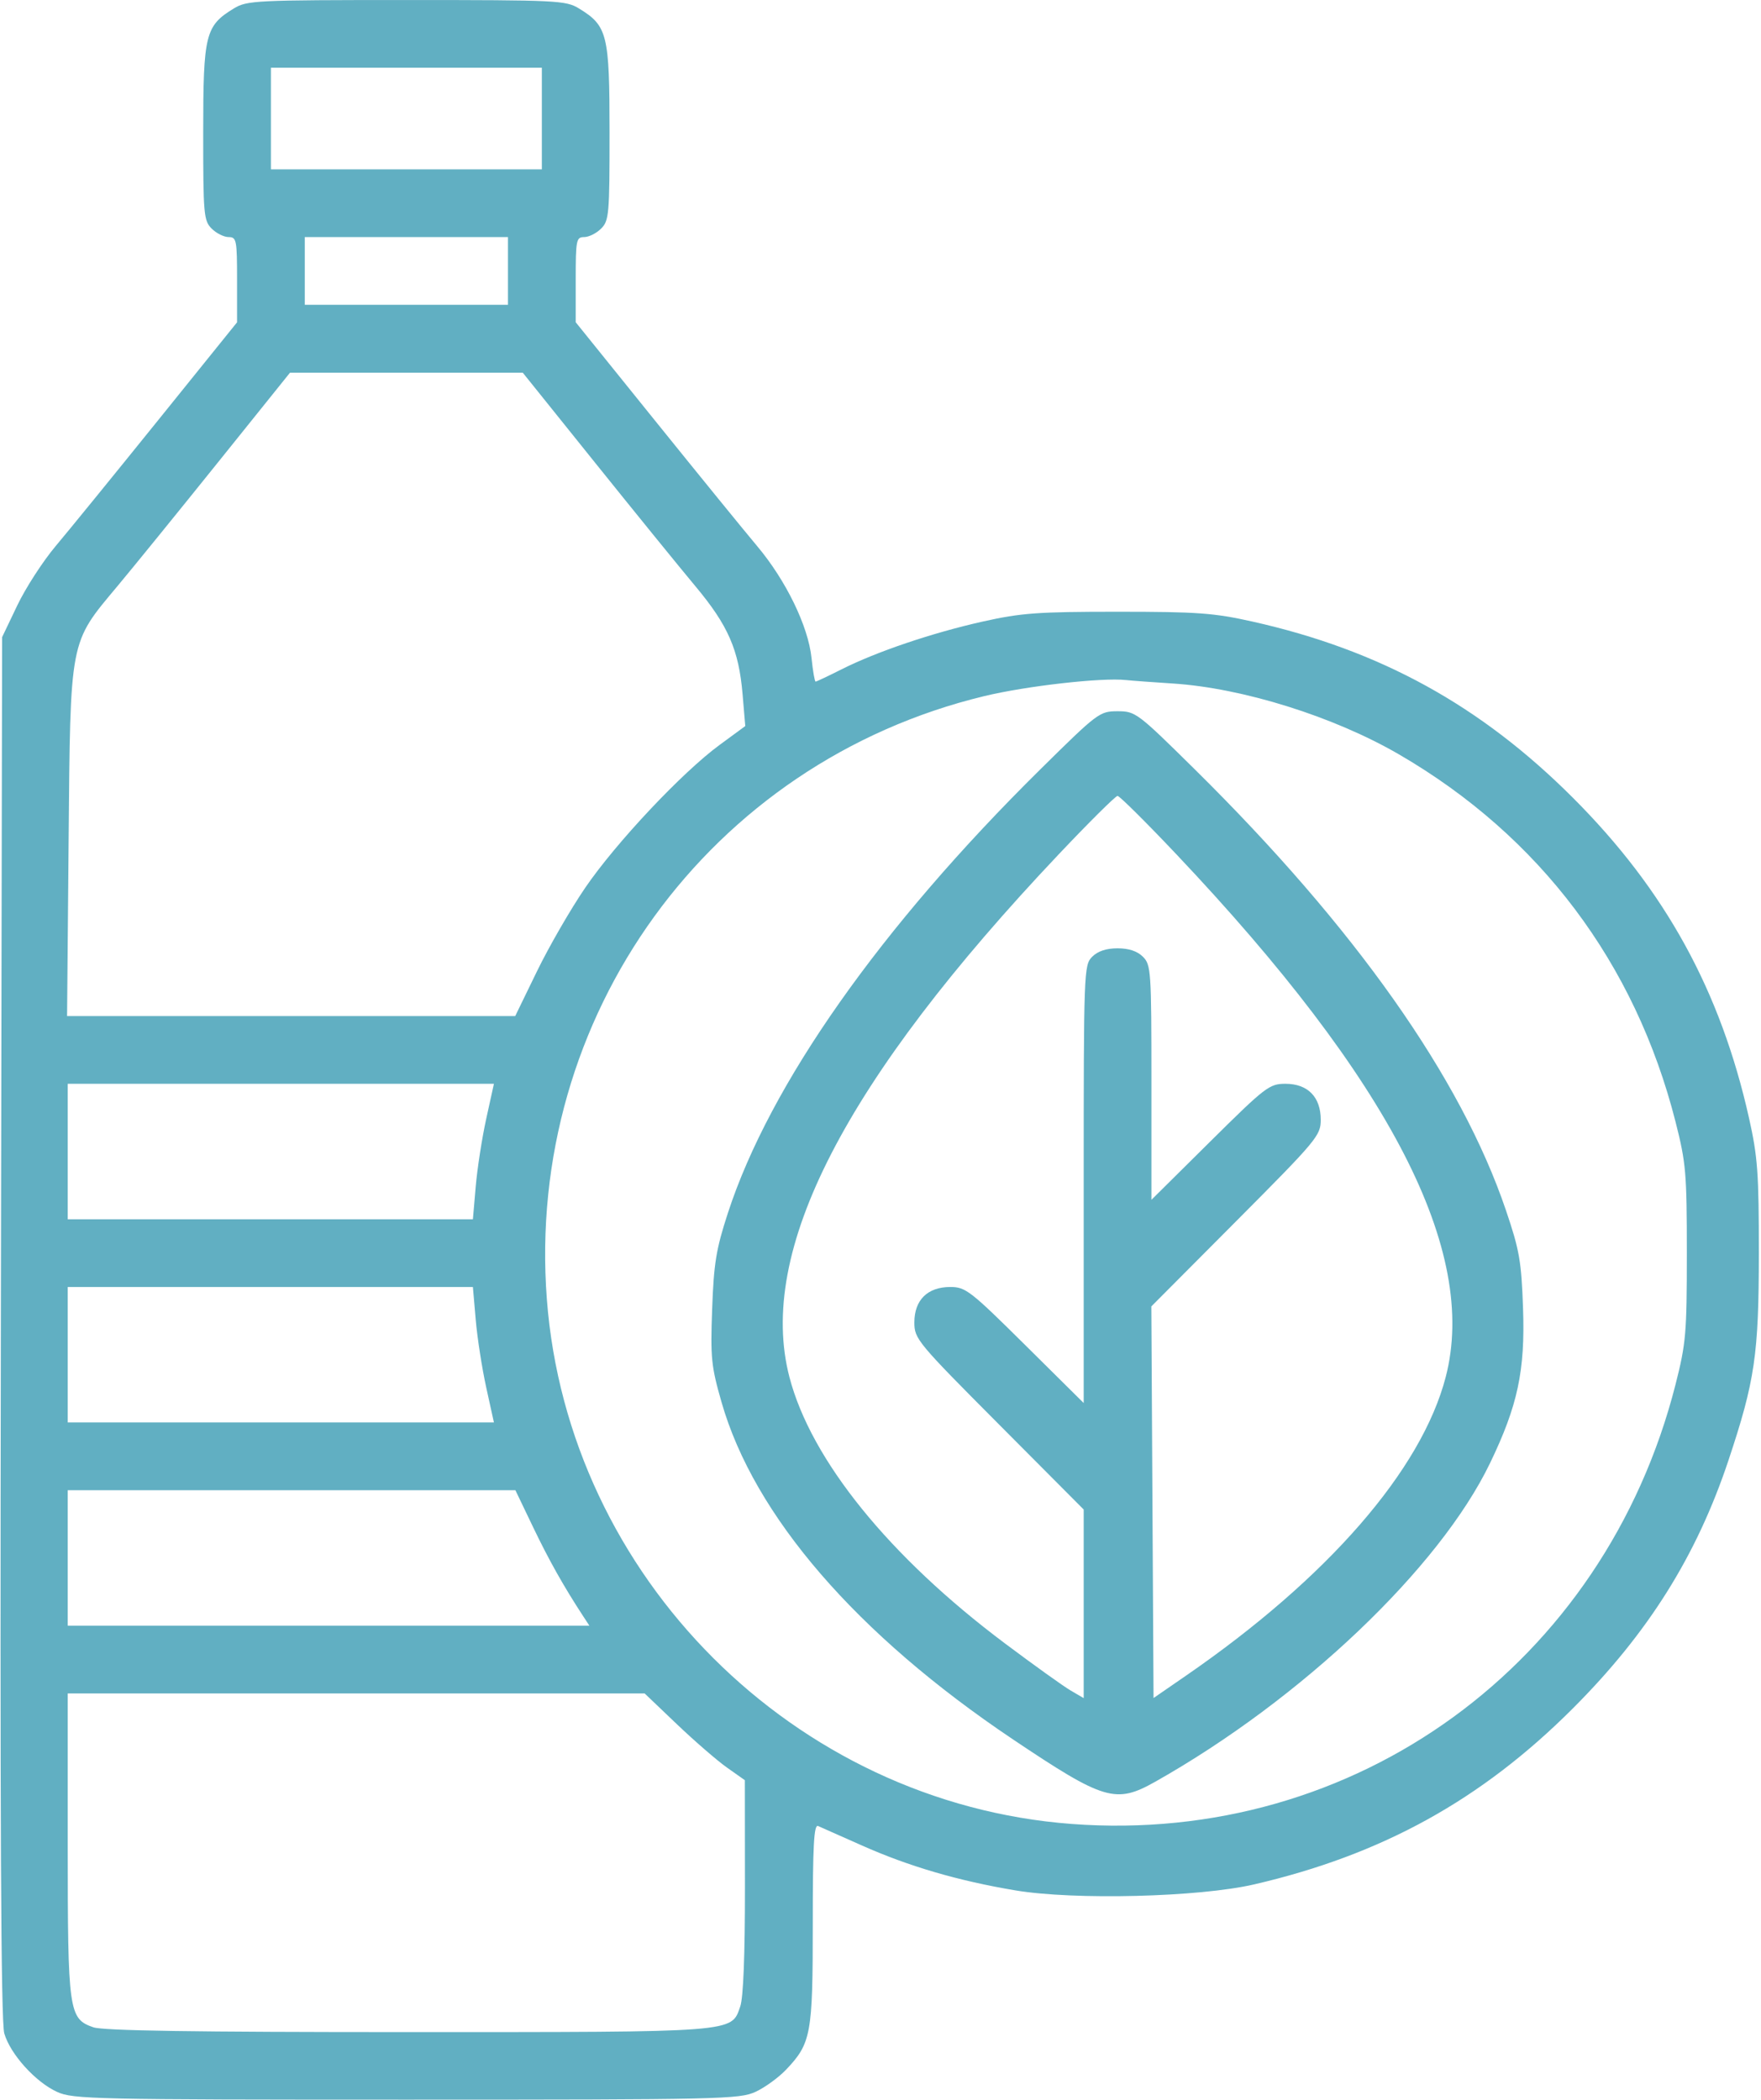 <?xml version="1.0" encoding="UTF-8"?> <svg xmlns="http://www.w3.org/2000/svg" width="416" height="496" viewBox="0 0 416 496" fill="none"> <path fill-rule="evenodd" clip-rule="evenodd" d="M55.241 1.995C48.498 6.106 48.008 8.088 48.004 31.25C48 50.669 48.128 52.128 50 54C51.1 55.1 52.9 56 54 56C55.868 56 56 56.667 56 66.067V76.134L37.307 99.317C27.026 112.068 16.151 125.425 13.141 129C10.13 132.575 6.055 138.875 4.084 143L0.5 150.5L0.204 313.5C-0.008 430.322 0.221 477.58 1.013 480.312C2.433 485.214 8.389 491.807 13.5 494.134C17.261 495.847 22.191 495.956 96 495.956C170.365 495.956 174.711 495.858 178.5 494.1C180.7 493.079 183.94 490.727 185.699 488.872C191.617 482.635 192 480.542 192 454.425C192 435.896 192.27 430.901 193.25 431.32C193.938 431.614 198.55 433.662 203.5 435.87C214.609 440.828 226.338 444.264 239.869 446.527C253.836 448.862 283.267 448.124 296.262 445.112C326.483 438.109 349.935 425.162 371.548 403.548C389.358 385.738 400.8 367.495 408.323 344.917C414.568 326.174 415.481 319.94 415.491 296C415.499 277.124 415.216 273.233 413.176 264.119C406.431 233.995 393.372 210.243 371.564 188.436C349.757 166.628 326.005 153.569 295.881 146.824C286.777 144.786 282.855 144.5 264 144.5C245.145 144.5 241.223 144.786 232.119 146.824C220.187 149.496 207.038 153.948 198.779 158.114C195.632 159.701 192.882 161 192.668 161C192.455 161 192.02 158.478 191.701 155.396C190.93 147.919 185.657 137.075 178.866 129C175.86 125.425 164.985 112.064 154.7 99.308L136 76.116V66.058C136 56.667 136.133 56 138 56C139.1 56 140.9 55.1 142 54C143.872 52.128 144 50.669 143.996 31.25C143.992 8.088 143.502 6.106 136.759 1.995C133.66 0.105 131.659 0.007 96 0.007C60.341 0.007 58.34 0.105 55.241 1.995ZM128 28V40H96H64V28V16H96H128V28ZM120 64V72H96H72V64V56H96H120V64ZM140.5 109.204C149.85 120.845 160.534 133.999 164.242 138.435C172.011 147.728 174.528 153.484 175.42 164L176.056 171.5L169.932 176C161.095 182.493 145.498 199.08 138.245 209.697C134.805 214.733 129.677 223.611 126.85 229.427L121.709 240H68.777H15.845L16.208 198.75C16.633 150.567 16.341 152.092 27.758 138.435C31.466 133.999 42.15 120.845 51.5 109.204L68.5 88.039H96H123.5L140.5 109.204ZM277 161.447C293.537 162.502 315.088 169.252 330.5 178.204C363.738 197.509 386.276 227.459 395.816 265C398.278 274.691 398.484 277.079 398.484 296C398.484 314.921 398.278 317.309 395.816 327C379.032 393.049 320.209 435.868 253.168 430.835C187.624 425.915 134.193 372.511 129.185 306.914C124.079 240.044 167.568 180.079 232.523 164.426C242.488 162.024 260.249 160.013 266 160.634C267.375 160.783 272.325 161.148 277 161.447ZM245.735 181.75C207.993 219.018 181.862 256.118 171.956 286.5C169.173 295.036 168.628 298.355 168.232 309.175C167.81 320.716 168.007 322.685 170.438 331.175C178.133 358.052 202.354 386.084 239.284 410.853C260.841 425.311 263.573 426.123 272.919 420.852C307.486 401.356 340.055 370.364 351.987 345.612C358.536 332.025 360.299 323.765 359.788 309.062C359.4 297.919 358.943 295.299 355.741 285.861C345.108 254.531 320.131 219.14 282.265 181.75C268.679 168.335 268.234 168 264 168C259.766 168 259.321 168.335 245.735 181.75ZM277.855 201.75C328.506 255.271 349.26 295.548 341.513 325.289C335.787 347.271 313.642 372.73 280.183 395.796L272.5 401.092L272.24 354.838L271.98 308.583L291.99 288.486C311.112 269.281 312 268.216 312 264.509C312 259.121 308.94 256 303.656 256C299.862 256 298.961 256.693 285.83 269.704L272 283.408V255.704C272 229.333 271.904 227.904 270 226C268.667 224.667 266.667 224 264 224C261.333 224 259.333 224.667 258 226C256.052 227.948 256 229.333 256 279.704V331.408L242.17 317.704C229.207 304.86 228.098 304 224.484 304C219.112 304 216 307.069 216 312.369C216 316.258 216.648 317.039 236 336.476L256 356.562V378.838V401.113L252.909 399.307C251.209 398.313 244.227 393.31 237.393 388.188C210.078 367.717 191.588 344.871 186.487 325.289C178.74 295.548 199.494 255.271 250.145 201.75C257.302 194.188 263.536 188 264 188C264.464 188 270.698 194.188 277.855 201.75ZM114.864 264.25C113.867 268.788 112.749 275.988 112.381 280.25L111.712 288H63.856H16V272V256H66.339H116.678L114.864 264.25ZM112.381 311.75C112.749 316.012 113.867 323.212 114.864 327.75L116.678 336H66.339H16V320V304H63.856H111.712L112.381 311.75ZM125.946 360.75C129.681 368.538 133.161 374.725 137.758 381.75L139.23 384H77.615H16V368V352H68.875H121.751L125.946 360.75ZM159.889 407.263C164.075 411.257 169.403 415.87 171.729 417.513L175.957 420.5L175.979 445.601C175.992 461.805 175.598 471.856 174.865 473.958C172.712 480.134 174.459 480 96.181 480C45.873 480 24.353 479.67 22.042 478.865C16.229 476.838 16 475.198 16 435.532V400H84.139H152.278L159.889 407.263Z" fill="#61AFC2"></path> </svg> 